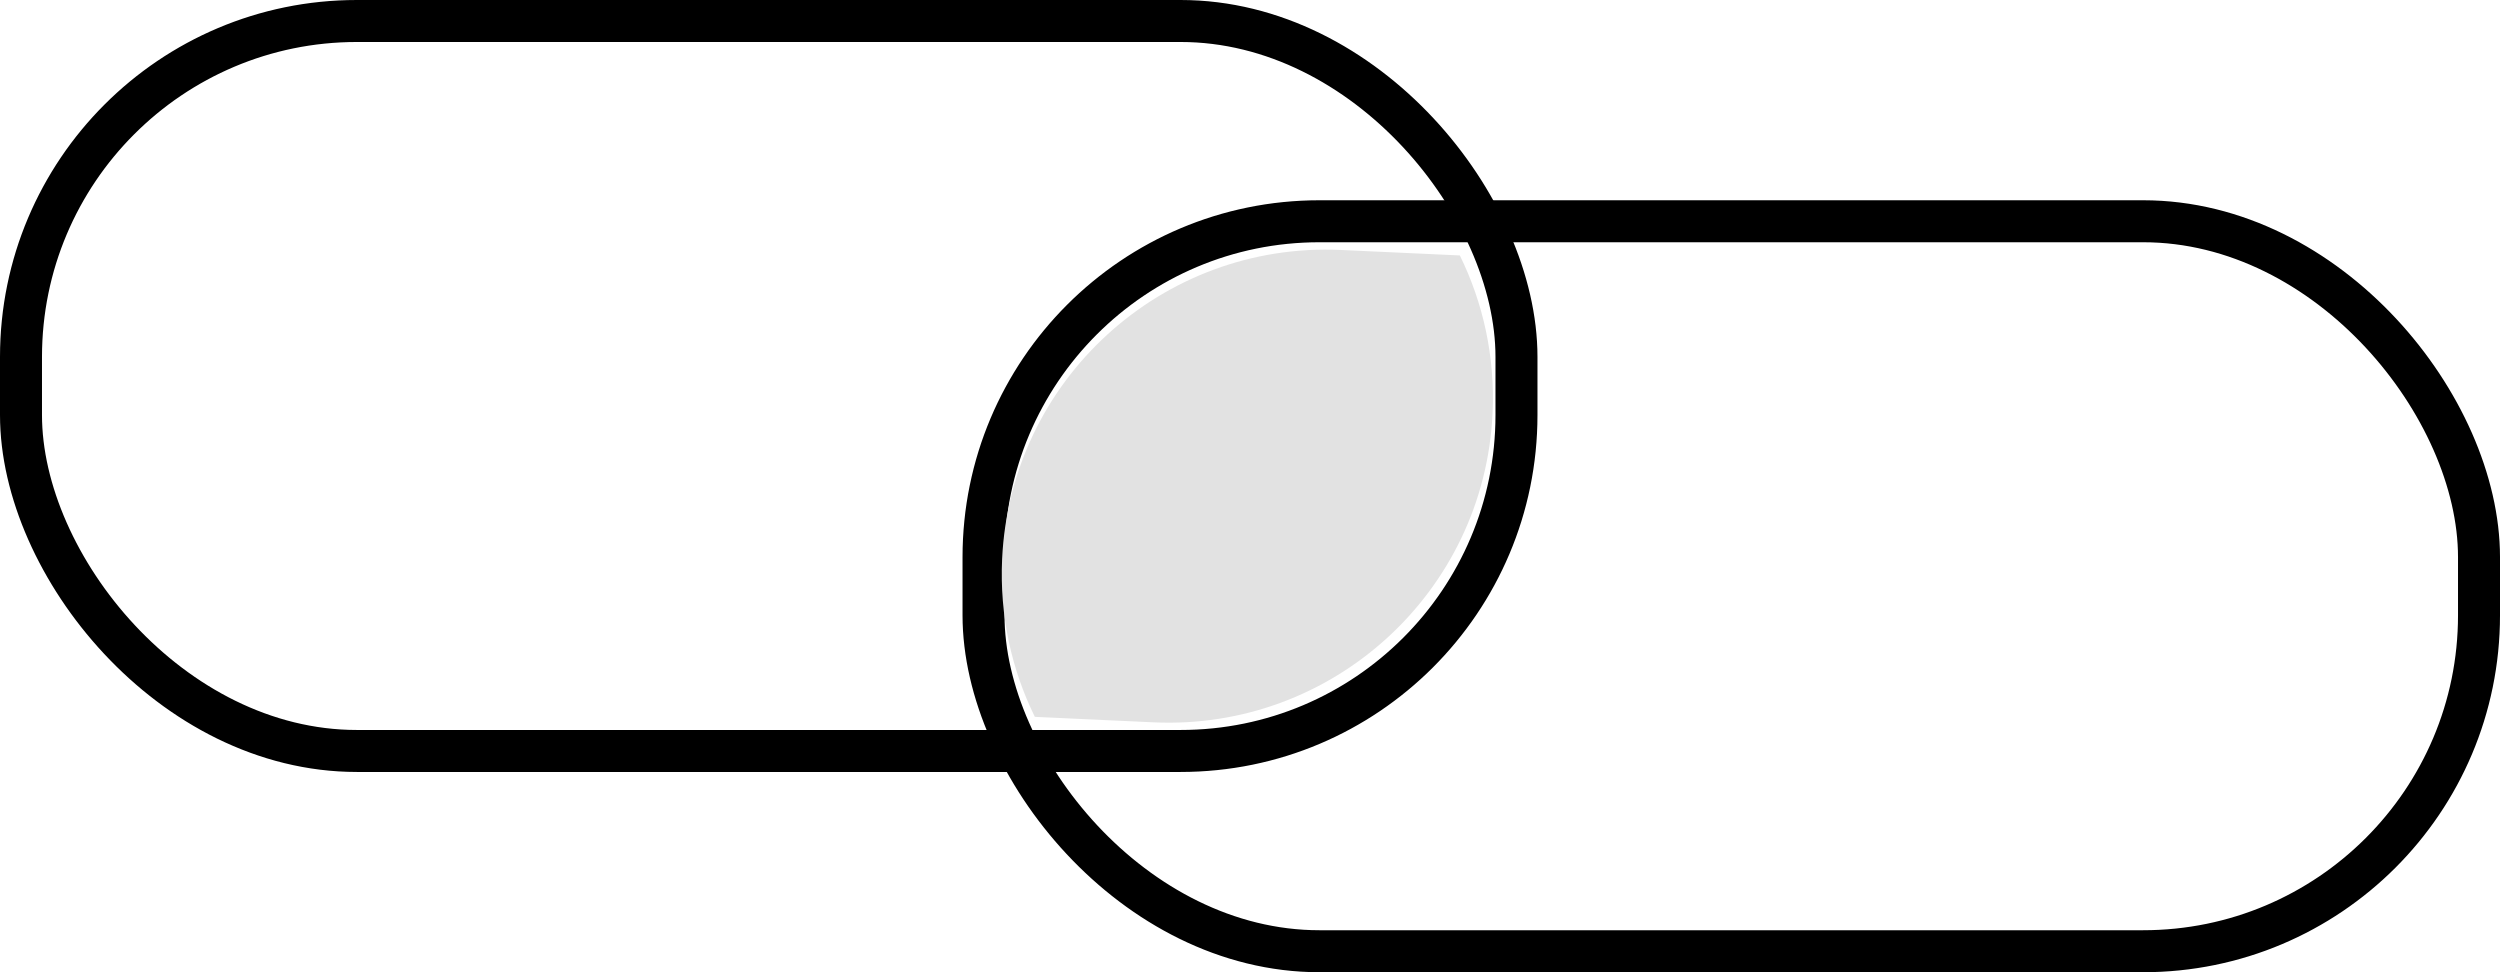 <svg width="774" height="301" viewBox="0 0 774 301" fill="none" xmlns="http://www.w3.org/2000/svg">
<rect x="6.5" y="6.5" width="463" height="226" rx="104" stroke="black" stroke-width="13"/>
<rect x="304.5" y="68.5" width="463" height="226" rx="104" stroke="black" stroke-width="13"/>
<path d="M451.969 79.085C459.184 93.771 462.908 110.43 462.102 127.93C459.546 183.341 412.555 226.189 357.144 223.634L320.388 221.939C313.173 207.254 309.449 190.594 310.256 173.095C312.812 117.683 359.803 74.835 415.214 77.39L451.969 79.085Z" fill="#E2E2E2"/>
</svg>
